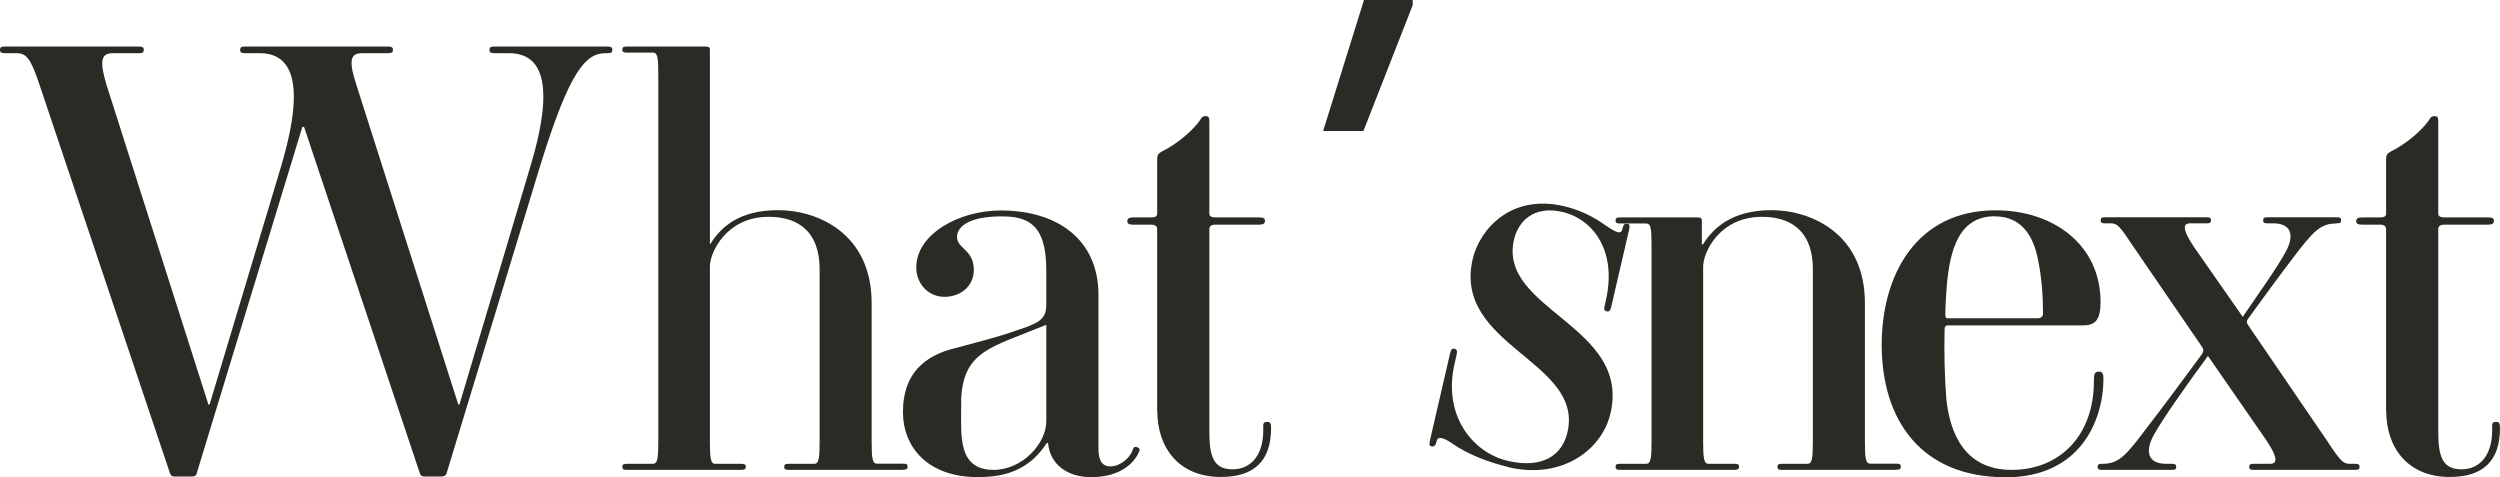 <?xml version="1.0" encoding="UTF-8"?>
<svg xmlns="http://www.w3.org/2000/svg" id="Layer_1" data-name="Layer 1" viewBox="0 0 172.49 32.92">
  <defs>
    <style>
      .cls-1 {
        fill: #2b2a25;
      }
    </style>
  </defs>
  <path class="cls-1" d="M41.9,3.67h-.12c-1.36,0-2.48,1.16-4.55,7.9l-6.41,21.06c-.04.17-.17.25-.41.25h-1.08c-.21,0-.29-.04-.37-.25l-7.98-23.87h-.12l-7.28,23.87c-.04.17-.12.25-.37.25h-1.12c-.21,0-.29-.04-.37-.25L2.73,5.86c-.62-1.86-.91-2.19-1.61-2.19H.37c-.25,0-.37-.04-.37-.21,0-.21.08-.25.37-.25h9.18c.25,0,.37.04.37.21,0,.21-.08.25-.37.25h-1.74c-.79,0-.99.41-.46,2.19l7.03,22.05h.08l4.92-16.38c.87-2.94,1.99-7.86-1.45-7.86h-.99c-.25,0-.37-.04-.37-.21,0-.21.08-.25.37-.25h9.8c.25,0,.37.04.37.21,0,.21-.08.25-.37.25h-1.74c-.79,0-.99.41-.41,2.19l7.03,22.05h.08l4.88-16.38c.87-2.9,2.03-7.86-1.45-7.86h-.99c-.25,0-.37-.04-.37-.21,0-.21.08-.25.37-.25h7.74c.25,0,.37.04.37.21,0,.21-.08.25-.37.25Z"></path>
  <path class="cls-1" d="M62.3,32.42h-7.86c-.25,0-.33-.04-.33-.21s.08-.21.33-.21h1.74c.33,0,.37-.41.37-1.61v-11.79c0-2.9-1.78-3.64-3.52-3.64-2.9,0-4.05,2.44-4.05,3.43v12c0,1.2.04,1.61.37,1.61h1.74c.29,0,.37.04.37.21s-.12.21-.37.21h-7.82c-.25,0-.33-.04-.33-.21s.08-.21.33-.21h1.78c.33,0,.37-.41.37-1.61V5.2c0-1.2-.04-1.57-.37-1.57h-1.78c-.25,0-.33-.04-.33-.21s.08-.21.33-.21h5.38c.29,0,.33.08.33.21v13.4h.04c.7-1.12,1.94-2.32,4.67-2.32s6.45,1.61,6.45,6.41v9.47c0,1.2.04,1.61.37,1.61h1.78c.25,0,.33.04.33.21s-.08.21-.33.21Z"></path>
  <path class="cls-1" d="M78.6,31.14c-.29.74-1.24,1.78-3.31,1.78-1.7,0-2.85-.91-2.98-2.36h-.08c-1.16,1.78-2.73,2.36-4.76,2.36-3.43,0-5.17-2.03-5.17-4.51,0-2.69,1.57-3.89,3.56-4.38,1.08-.29,3.06-.79,4.18-1.2,1.53-.5,2.15-.74,2.15-1.78v-2.44c0-3.23-1.37-3.68-3.1-3.68-2.44,0-3.06.83-3.06,1.41,0,.83,1.16.87,1.16,2.28,0,1.16-.95,1.86-2.03,1.86s-1.94-.87-1.94-2.03c0-2.32,2.98-3.93,5.83-3.93,3.89,0,6.74,1.99,6.74,5.83v10.63c0,.66.17,1.2.83,1.2.54,0,1.24-.41,1.53-1.12.04-.21.12-.25.29-.21.17.04.21.12.17.29ZM72.19,29.07v-6.66c-3.81,1.57-5.67,1.78-5.87,5.05,0,.83-.04,2.07.04,2.77.12.95.41,2.19,2.19,2.19,1.99,0,3.64-1.82,3.64-3.35Z"></path>
  <path class="cls-1" d="M79.84,28.37v-12.58c0-.12-.08-.29-.41-.29h-1.24c-.33,0-.41-.08-.41-.25s.12-.25.41-.25h1.24c.33,0,.41-.12.41-.25v-3.76c0-.29.08-.41.33-.54,1.03-.5,2.15-1.45,2.65-2.19.08-.17.17-.25.37-.25.17,0,.25.08.25.33v6.41c0,.12.08.25.41.25h3.02c.33,0,.41.08.41.25s-.12.25-.41.25h-3.02c-.33,0-.41.17-.41.29v13.98c0,1.74.29,2.61,1.61,2.61,1.24,0,2.11-.95,2.11-2.69,0-.46-.04-.58.29-.58.17,0,.25.08.25.41,0,2.32-1.2,3.39-3.47,3.39-2.9,0-4.38-2.03-4.38-4.55Z"></path>
  <path class="cls-1" d="M104.1,32.23c-1.33-.31-2.77-.85-3.87-1.61-.44-.31-1.01-.61-1.1-.21l-.02.08c-.06.24-.16.34-.33.31s-.18-.13-.12-.41l1.39-6.01c.06-.24.12-.35.29-.32s.22.14.16.42l-.14.61c-.83,3.59,1.26,6.15,3.68,6.71s3.75-.41,4.11-1.98c1.13-4.92-7.93-5.95-6.54-11.95.46-1.98,2.57-4.5,6.27-3.65,1.01.23,2.01.68,2.92,1.35.52.33,1.03.7,1.13.26l.03-.12c.06-.24.16-.3.32-.27s.18.13.13.37l-1.25,5.4c-.06.24-.16.3-.28.28-.2-.05-.22-.14-.17-.38l.09-.4c.76-3.31-.8-5.57-3.01-6.09-2.02-.46-3.05.7-3.33,1.91-1.12,4.84,8.06,5.93,6.66,11.98-.59,2.54-3.35,4.58-7.02,3.73Z"></path>
  <path class="cls-1" d="M130.83,32.42h-7.86c-.25,0-.33-.04-.33-.21s.08-.21.33-.21h1.74c.33,0,.37-.41.37-1.61v-11.79c0-2.9-1.78-3.64-3.52-3.64-2.9,0-4.05,2.44-4.05,3.43v12c0,1.2.04,1.61.37,1.61h1.74c.29,0,.37.04.37.21s-.12.21-.37.21h-7.82c-.25,0-.33-.04-.33-.21s.08-.21.33-.21h1.78c.33,0,.37-.41.37-1.61v-13.4c0-1.2-.04-1.57-.37-1.57h-1.78c-.25,0-.33-.04-.33-.21s.08-.21.33-.21h5.29c.29,0,.33.08.33.21v1.65h.08c.7-1.12,1.99-2.36,4.72-2.36s6.45,1.61,6.45,6.41v9.47c0,1.2.04,1.61.37,1.61h1.78c.25,0,.33.04.33.21s-.08.21-.33.21Z"></path>
  <path class="cls-1" d="M129.83,23.78c0-4.76,2.36-9.27,7.86-9.27,4.01,0,7.24,2.4,7.24,6.33,0,1.24-.37,1.61-1.2,1.61h-9.27c-.12,0-.29,0-.29.25-.04,1.57,0,3.31.12,4.84.25,2.32,1.24,4.88,4.51,4.88s5.67-2.32,5.67-6.12c0-.5.04-.66.37-.66.21,0,.29.17.29.46,0,2.98-1.65,6.83-6.74,6.83-5.83,0-8.56-3.93-8.56-9.14ZM137.65,14.92c-2.44,0-3.14,2.19-3.35,5.05-.04.66-.08,1.28-.08,1.74,0,.29.12.25.25.25h6.16c.12,0,.33-.08.33-.33,0-1.08-.08-2.44-.33-3.64-.33-1.78-1.2-3.06-2.98-3.06Z"></path>
  <path class="cls-1" d="M161.19,15.42c-1.08,0-1.57.5-3.06,2.48-.7.91-2.07,2.77-3.02,4.09-.12.17-.12.29.04.5l5.42,7.94c.95,1.45,1.12,1.57,1.57,1.57h.33c.25,0,.33.04.33.21s-.08.21-.33.21h-6.95c-.25,0-.33-.04-.33-.21s.08-.21.33-.21h1.12c.46,0,.58-.37-.29-1.65l-4.01-5.79c-1.16,1.57-3.14,4.34-3.76,5.5-.62,1.16-.33,1.94.87,1.94h.37c.25,0,.33.04.33.21s-.08.21-.33.21h-4.76c-.25,0-.33-.04-.33-.21s.08-.21.33-.21c1.12,0,1.61-.54,3.06-2.48.75-.95,2.77-3.68,3.81-5.09.12-.21.12-.33,0-.5l-4.76-6.95c-.91-1.37-1.08-1.57-1.53-1.57h-.37c-.25,0-.33-.04-.33-.21s.08-.21.33-.21h6.95c.25,0,.33.04.33.21s-.08.21-.33.21h-1.12c-.46,0-.58.37.29,1.65l3.35,4.8c.99-1.45,2.4-3.43,2.98-4.51.62-1.16.33-1.94-.87-1.94h-.37c-.25,0-.33-.04-.33-.21s.08-.21.33-.21h4.72c.25,0,.33.04.33.21s-.08.21-.33.21Z"></path>
  <path class="cls-1" d="M164.63,28.37v-12.58c0-.12-.08-.29-.41-.29h-1.24c-.33,0-.41-.08-.41-.25s.12-.25.41-.25h1.24c.33,0,.41-.12.41-.25v-3.76c0-.29.08-.41.33-.54,1.03-.5,2.15-1.45,2.65-2.19.08-.17.17-.25.37-.25.17,0,.25.08.25.33v6.41c0,.12.08.25.41.25h3.02c.33,0,.41.08.41.25s-.12.25-.41.25h-3.02c-.33,0-.41.17-.41.29v13.98c0,1.74.29,2.61,1.61,2.61,1.24,0,2.11-.95,2.11-2.69,0-.46-.04-.58.29-.58.17,0,.25.08.25.41,0,2.32-1.2,3.39-3.47,3.39-2.9,0-4.38-2.03-4.38-4.55Z"></path>
  <path class="cls-1" d="M94.07,9.04h-2.78l2.82-9.04h3.36v.36l-3.4,8.68Z"></path>
</svg>
